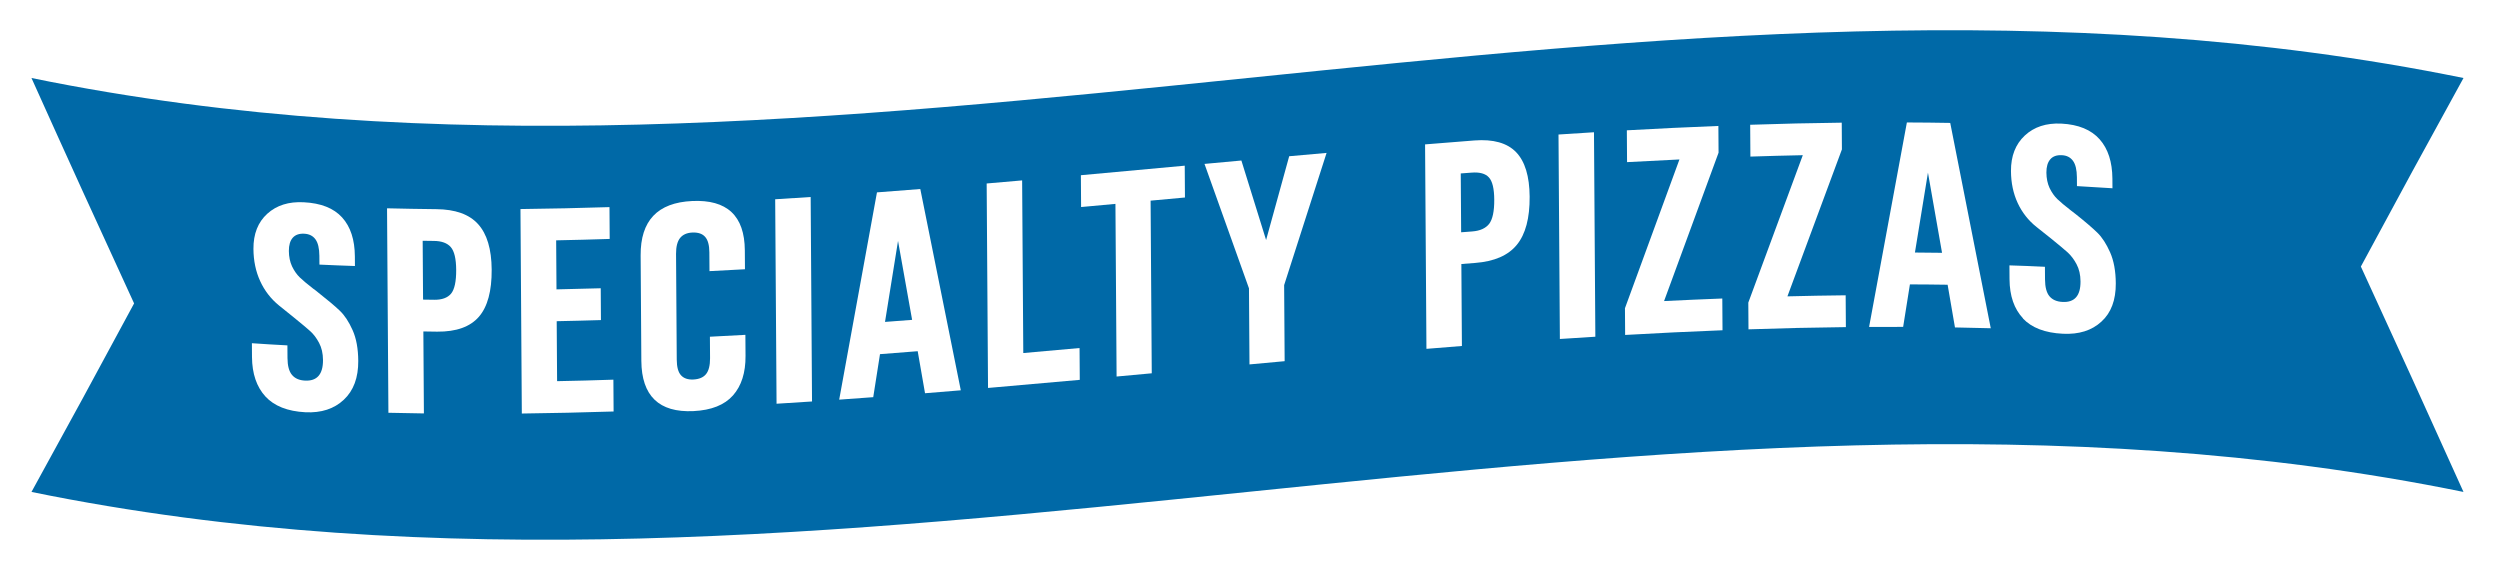 <svg fill="none" height="76" viewBox="0 0 331 76" width="331" xmlns="http://www.w3.org/2000/svg" xmlns:xlink="http://www.w3.org/1999/xlink"><filter id="a" color-interpolation-filters="sRGB" filterUnits="userSpaceOnUse" height="75.463" width="330" x=".167" y="0"><feFlood flood-opacity="0" result="BackgroundImageFix"/><feColorMatrix in="SourceAlpha" result="hardAlpha" type="matrix" values="0 0 0 0 0 0 0 0 0 0 0 0 0 0 0 0 0 0 127 0"/><feOffset dy="3"/><feGaussianBlur stdDeviation="2"/><feComposite in2="hardAlpha" operator="out"/><feColorMatrix type="matrix" values="0 0 0 0 0 0 0 0 0 0 0 0 0 0 0 0 0 0 0.35 0"/><feBlend in2="BackgroundImageFix" mode="normal" result="effect1_dropShadow_7505_65"/><feBlend in="SourceGraphic" in2="effect1_dropShadow_7505_65" mode="normal" result="shape"/></filter><g filter="url(#a)"><path d="m326.167 62.134c-107.328-21.925-214.673 21.925-322 0 4.529-8.216 9.058-16.536 13.587-24.962-4.529-9.831-9.058-19.766-13.587-29.842 107.328 21.925 214.673-21.925 322 0-4.53 8.215-9.059 16.536-13.588 24.962 4.529 9.831 9.058 19.784 13.588 29.843z" fill="#0069a7"/></g><g fill="#fff"><path d="m35.154 52.508c-1.178-1.281-1.775-3.031-1.79-5.242l-.012-1.824c1.567.108 3.134.207 4.701.286l.011 1.675c.007 1.021.2 1.763.59 2.227.39.473.966.727 1.74.762 1.587.079 2.383-.839 2.371-2.732-.006-.872-.179-1.625-.521-2.267-.341-.642-.731-1.155-1.17-1.548s-1.177-1.013-2.233-1.869c-.179-.138-.807-.639-1.894-1.524-1.086-.885-1.916-1.96-2.5-3.235-.583-1.265-.88-2.691-.891-4.257-.013-1.992.601-3.543 1.833-4.661 1.232-1.118 2.844-1.625 4.837-1.519 2.261.114 3.951.777 5.069 2.008 1.119 1.232 1.675 2.953 1.69 5.163l.008 1.269c-1.567-.049-3.133-.118-4.7-.187l-.008-1.16c-.007-.991-.18-1.724-.52-2.187-.34-.464-.828-.708-1.482-.743-.674-.035-1.179.147-1.523.535-.344.389-.519.975-.514 1.748.005.773.148 1.456.42 2.039.281.583.622 1.076 1.031 1.47s.997.885 1.745 1.465c.299.216.528.383.677.521 1.276 1.003 2.233 1.809 2.871 2.419s1.199 1.459 1.692 2.566c.493 1.097.74 2.454.751 4.079.015 2.211-.618 3.93-1.909 5.138-1.281 1.208-2.982 1.764-5.094 1.66-2.36-.123-4.129-.825-5.308-2.106z"/><path d="m51.244 27.579c2.171.055 4.352.09 6.524.115 2.508.023 4.356.675 5.535 1.985 1.178 1.301 1.777 3.309 1.795 6.015.019 2.835-.542 4.92-1.693 6.247-1.151 1.326-2.99 1.993-5.528 1.97-.605-.006-1.219-.012-1.824-.027l.072 10.854c-1.566-.019-3.133-.049-4.699-.088zm6.227 12.112c1.041.013 1.792-.26 2.255-.818.452-.558.683-1.601.673-3.147-.01-1.467-.244-2.467-.714-3.009-.46-.532-1.215-.815-2.266-.818-.486.003-.972-.013-1.457-.02l.052 7.791c.486.007.972.013 1.457.02z"/><path d="m68.91 27.679c3.925-.046 7.85-.132 11.785-.257l.028 4.213c-2.359.075-4.718.141-7.087.186l.043 6.493c1.953-.043 3.905-.086 5.858-.148l.028 4.213c-1.952.063-3.905.105-5.858.148l.053 7.94c2.488-.046 4.976-.113 7.453-.198l.028 4.213c-4.054.126-8.107.223-12.152.27z"/><path d="m84.914 47.785c-.031-4.659-.062-9.308-.093-13.967-.031-4.609 2.243-6.984 6.812-7.203 4.618-.219 6.952 1.936 6.983 6.536.006.833.011 1.665.017 2.498-1.566.09-3.131.17-4.697.249l-.017-2.498c-.006-.942-.189-1.624-.559-2.038-.36-.414-.926-.608-1.699-.574-.723.035-1.257.276-1.621.725-.354.449-.537 1.153-.531 2.095l.093 14.006c.006.971.19 1.664.559 2.068.36.404.906.599 1.629.564.773-.035 1.336-.277 1.69-.715.354-.439.538-1.144.531-2.115l-.019-2.835c1.566-.08 3.131-.16 4.697-.249.006.932.012 1.864.019 2.795.015 2.211-.539 3.959-1.66 5.225-1.122 1.266-2.862 1.962-5.23 2.077-4.568.219-6.873-2.026-6.904-6.645z"/><path d="m102.635 26.383c1.566-.1 3.131-.199 4.697-.299l.18 27.071c-1.565.1-3.131.209-4.696.299z"/><path d="m121.505 46.5c-1.665.13-3.33.26-4.994.39-.295 1.895-.599 3.801-.894 5.696-1.506.109-3.002.218-4.508.328 1.664-9.141 3.337-18.292 5.001-27.443 1.913-.142 3.825-.293 5.737-.445 1.784 8.89 3.578 17.77 5.362 26.65-1.575.13-3.15.259-4.736.389-.319-1.852-.649-3.703-.968-5.555zm-.742-4.159c-.618-3.485-1.236-6.971-1.864-10.446-.571 3.572-1.142 7.155-1.723 10.727 1.189-.087 2.388-.184 3.577-.272z"/><path d="m130.635 24.293c1.565-.129 3.13-.269 4.696-.408l.152 22.858c2.487-.215 4.964-.44 7.45-.664.01 1.407.019 2.805.029 4.213-4.052.364-8.095.718-12.147 1.072-.06-9.02-.12-18.051-.18-27.071z"/><path d="m147.684 26.994c-1.516.139-3.031.278-4.547.417l-.028-4.213c4.587-.417 9.164-.834 13.75-1.262l.029 4.213c-1.516.139-3.032.278-4.548.417l.153 22.858c-1.555.139-3.101.288-4.656.428z"/><path d="m175.643 20.235c-1.875 5.841-3.749 11.673-5.623 17.514l.067 10.071c-1.555.139-3.101.278-4.656.428l-.067-10.071c-1.96-5.489-3.93-10.987-5.889-16.476 1.624-.15 3.259-.299 4.884-.449 1.094 3.502 2.188 7.014 3.272 10.526 1.016-3.694 2.042-7.399 3.058-11.093 1.655-.15 3.309-.3 4.954-.44z"/><path d="m188.68 19.117c2.17-.173 4.35-.346 6.519-.519 2.507-.195 4.354.328 5.532 1.549s1.776 3.19 1.794 5.896c.019 2.835-.542 4.96-1.692 6.365-1.151 1.415-2.989 2.211-5.525 2.406-.605.044-1.219.097-1.823.141.024 3.618.048 7.236.072 10.854-1.565.119-3.131.249-4.696.378zm6.233 11.527c1.04-.076 1.791-.418 2.253-1.006.452-.598.683-1.66.673-3.206-.01-1.467-.244-2.447-.714-2.949-.459-.502-1.214-.706-2.264-.629-.486.033-.971.076-1.457.109.018 2.597.035 5.194.052 7.791.486-.033.971-.076 1.457-.109z"/><path d="m206.346 17.81c1.566-.1 3.132-.199 4.697-.299l.181 27.071c-1.566.1-3.131.199-4.697.299-.06-9.02-.12-18.051-.181-27.071z"/><path d="m228.033 39.513.028 4.213c-4.301.168-8.602.375-12.893.621l-.024-3.539c2.405-6.578 4.81-13.137 7.214-19.696-2.309.105-4.617.229-6.936.354l-.028-4.213c4.043-.225 8.076-.421 12.119-.577l.024 3.539c-2.405 6.539-4.81 13.088-7.214 19.646 2.576-.126 5.143-.242 7.72-.339z"/><path d="m244.366 39.097c.01 1.408.019 2.805.028 4.213-4.302.049-8.603.147-12.894.294l-.024-3.539c2.405-6.519 4.81-13.028 7.215-19.517-2.309.045-4.619.11-6.938.185l-.028-4.213c4.044-.136 8.078-.232 12.122-.279.008 1.18.016 2.359.023 3.539-2.405 6.469-4.81 12.949-7.215 19.458 2.577-.067 5.144-.114 7.721-.141z"/><path d="m257.868 37.699c-1.666-.029-3.331-.037-4.996-.046-.295 1.875-.6 3.751-.895 5.627-1.507 0-3.003 0-4.51.01 1.664-9.032 3.339-18.054 5.004-27.076 1.913.007 3.826.024 5.74.061 1.785 9.049 3.58 18.107 5.366 27.185-1.577-.039-3.153-.078-4.739-.107-.32-1.881-.65-3.763-.97-5.644zm-.742-4.228c-.618-3.535-1.237-7.08-1.865-10.614-.571 3.523-1.143 7.046-1.724 10.579 1.19.012 2.389.024 3.579.036z"/><path d="m267.85 42.152c-1.178-1.251-1.774-2.972-1.789-5.192l-.012-1.824c1.566.049 3.133.108 4.7.187l.011 1.675c.007 1.021.2 1.763.59 2.227s.966.717 1.74.752c1.586.079 2.383-.819 2.37-2.722-.005-.872-.179-1.625-.52-2.267-.342-.642-.732-1.155-1.17-1.558-.439-.394-1.187-1.023-2.233-1.869-.18-.128-.808-.639-1.894-1.504s-1.916-1.92-2.499-3.175c-.584-1.255-.881-2.661-.891-4.227-.013-1.992.601-3.563 1.832-4.711 1.232-1.148 2.844-1.674 4.837-1.579 2.261.114 3.951.816 5.07 2.078 1.118 1.261 1.675 3.002 1.69 5.213l.008 1.269c-1.567-.108-3.134-.197-4.7-.286l-.008-1.16c-.007-.991-.18-1.724-.52-2.187s-.828-.718-1.482-.744c-.675-.035-1.179.147-1.523.545-.345.399-.519.985-.514 1.758s.149 1.446.42 2.039c.282.583.622 1.076 1.031 1.47s.997.885 1.745 1.465c.298.216.528.393.677.521 1.276 1.012 2.233 1.839 2.871 2.459.639.62 1.2 1.499 1.693 2.606.493 1.117.74 2.483.751 4.099.015 2.211-.618 3.91-1.909 5.078-1.281 1.178-2.982 1.705-5.094 1.6-2.36-.113-4.129-.785-5.307-2.036z"/></g></svg>